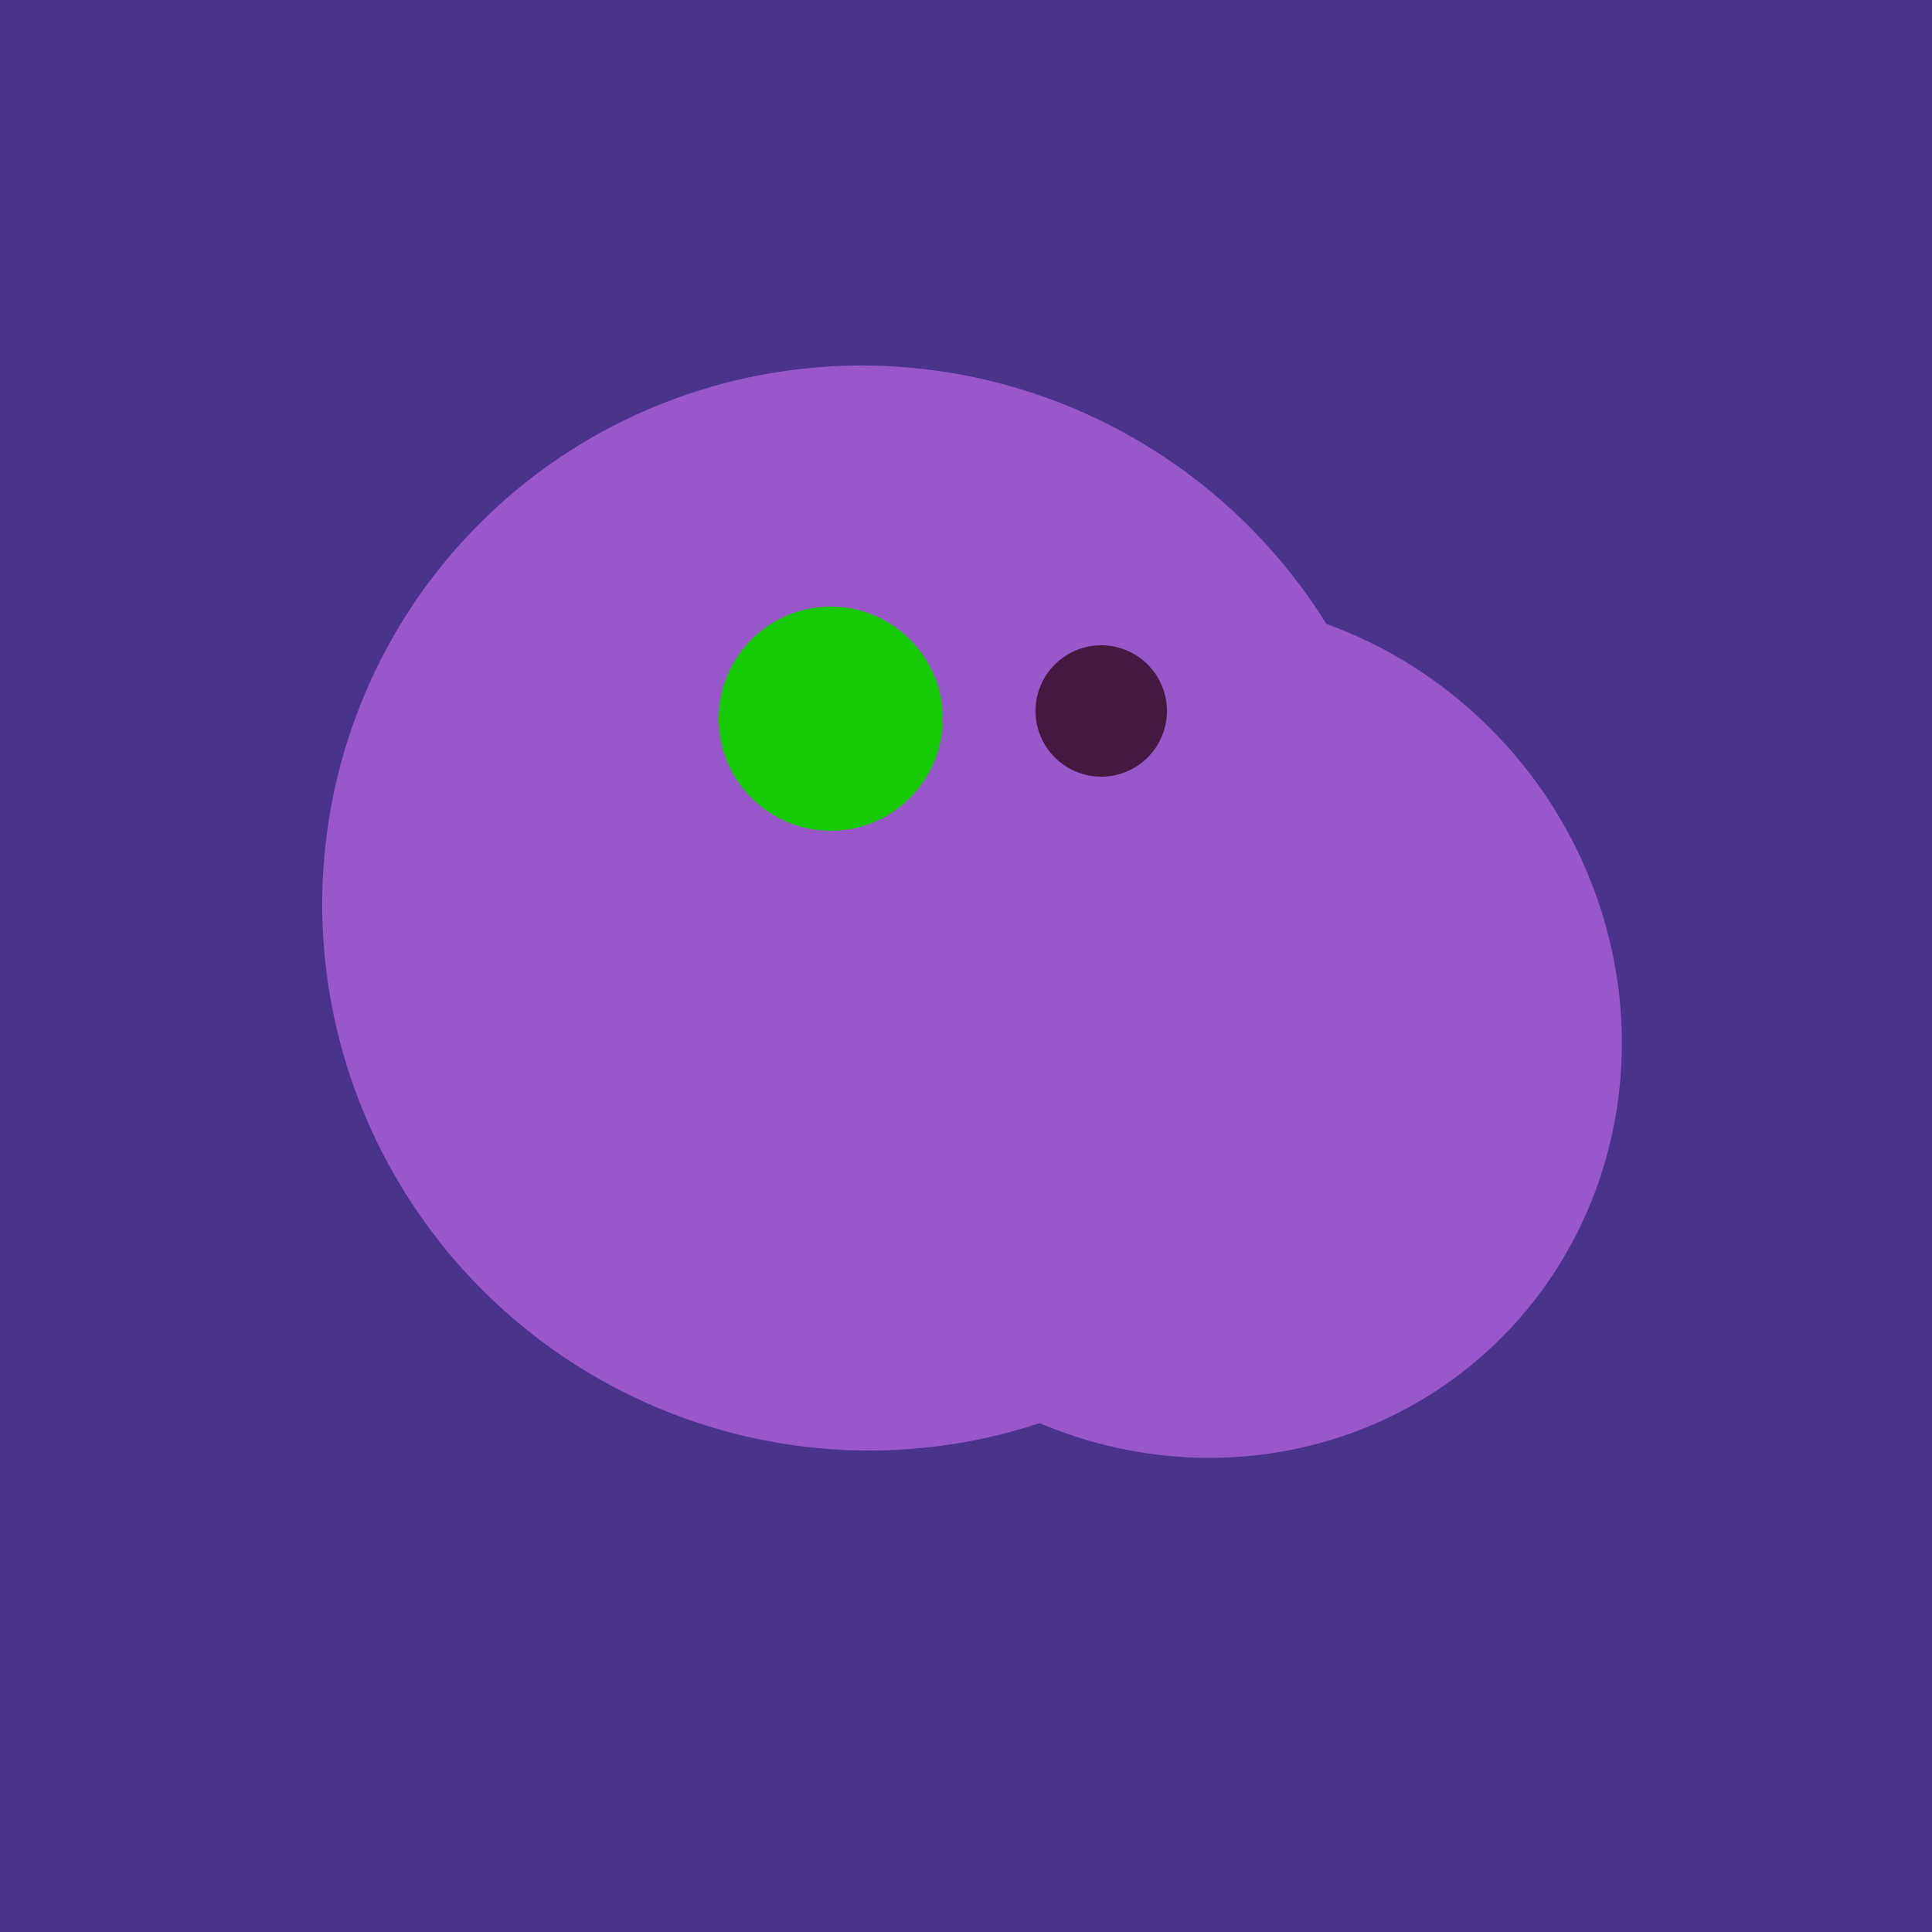 <svg width="500" height="500" xmlns="http://www.w3.org/2000/svg"><rect width="500" height="500" fill="#4a338c"/><ellipse cx="309" cy="266" rx="113" ry="109" transform="rotate(49, 309, 266)" fill="rgb(153,87,202)"/><ellipse cx="291" cy="239" rx="64" ry="66" transform="rotate(256, 291, 239)" fill="rgb(153,87,202)"/><ellipse cx="274" cy="244" rx="82" ry="120" transform="rotate(278, 274, 244)" fill="rgb(153,87,202)"/><ellipse cx="224" cy="235" rx="140" ry="141" transform="rotate(129, 224, 235)" fill="rgb(153,87,202)"/><circle cx="215" cy="186" r="29" fill="rgb(22,203,6)" /><circle cx="285" cy="184" r="17" fill="rgb(71,24,63)" /></svg>